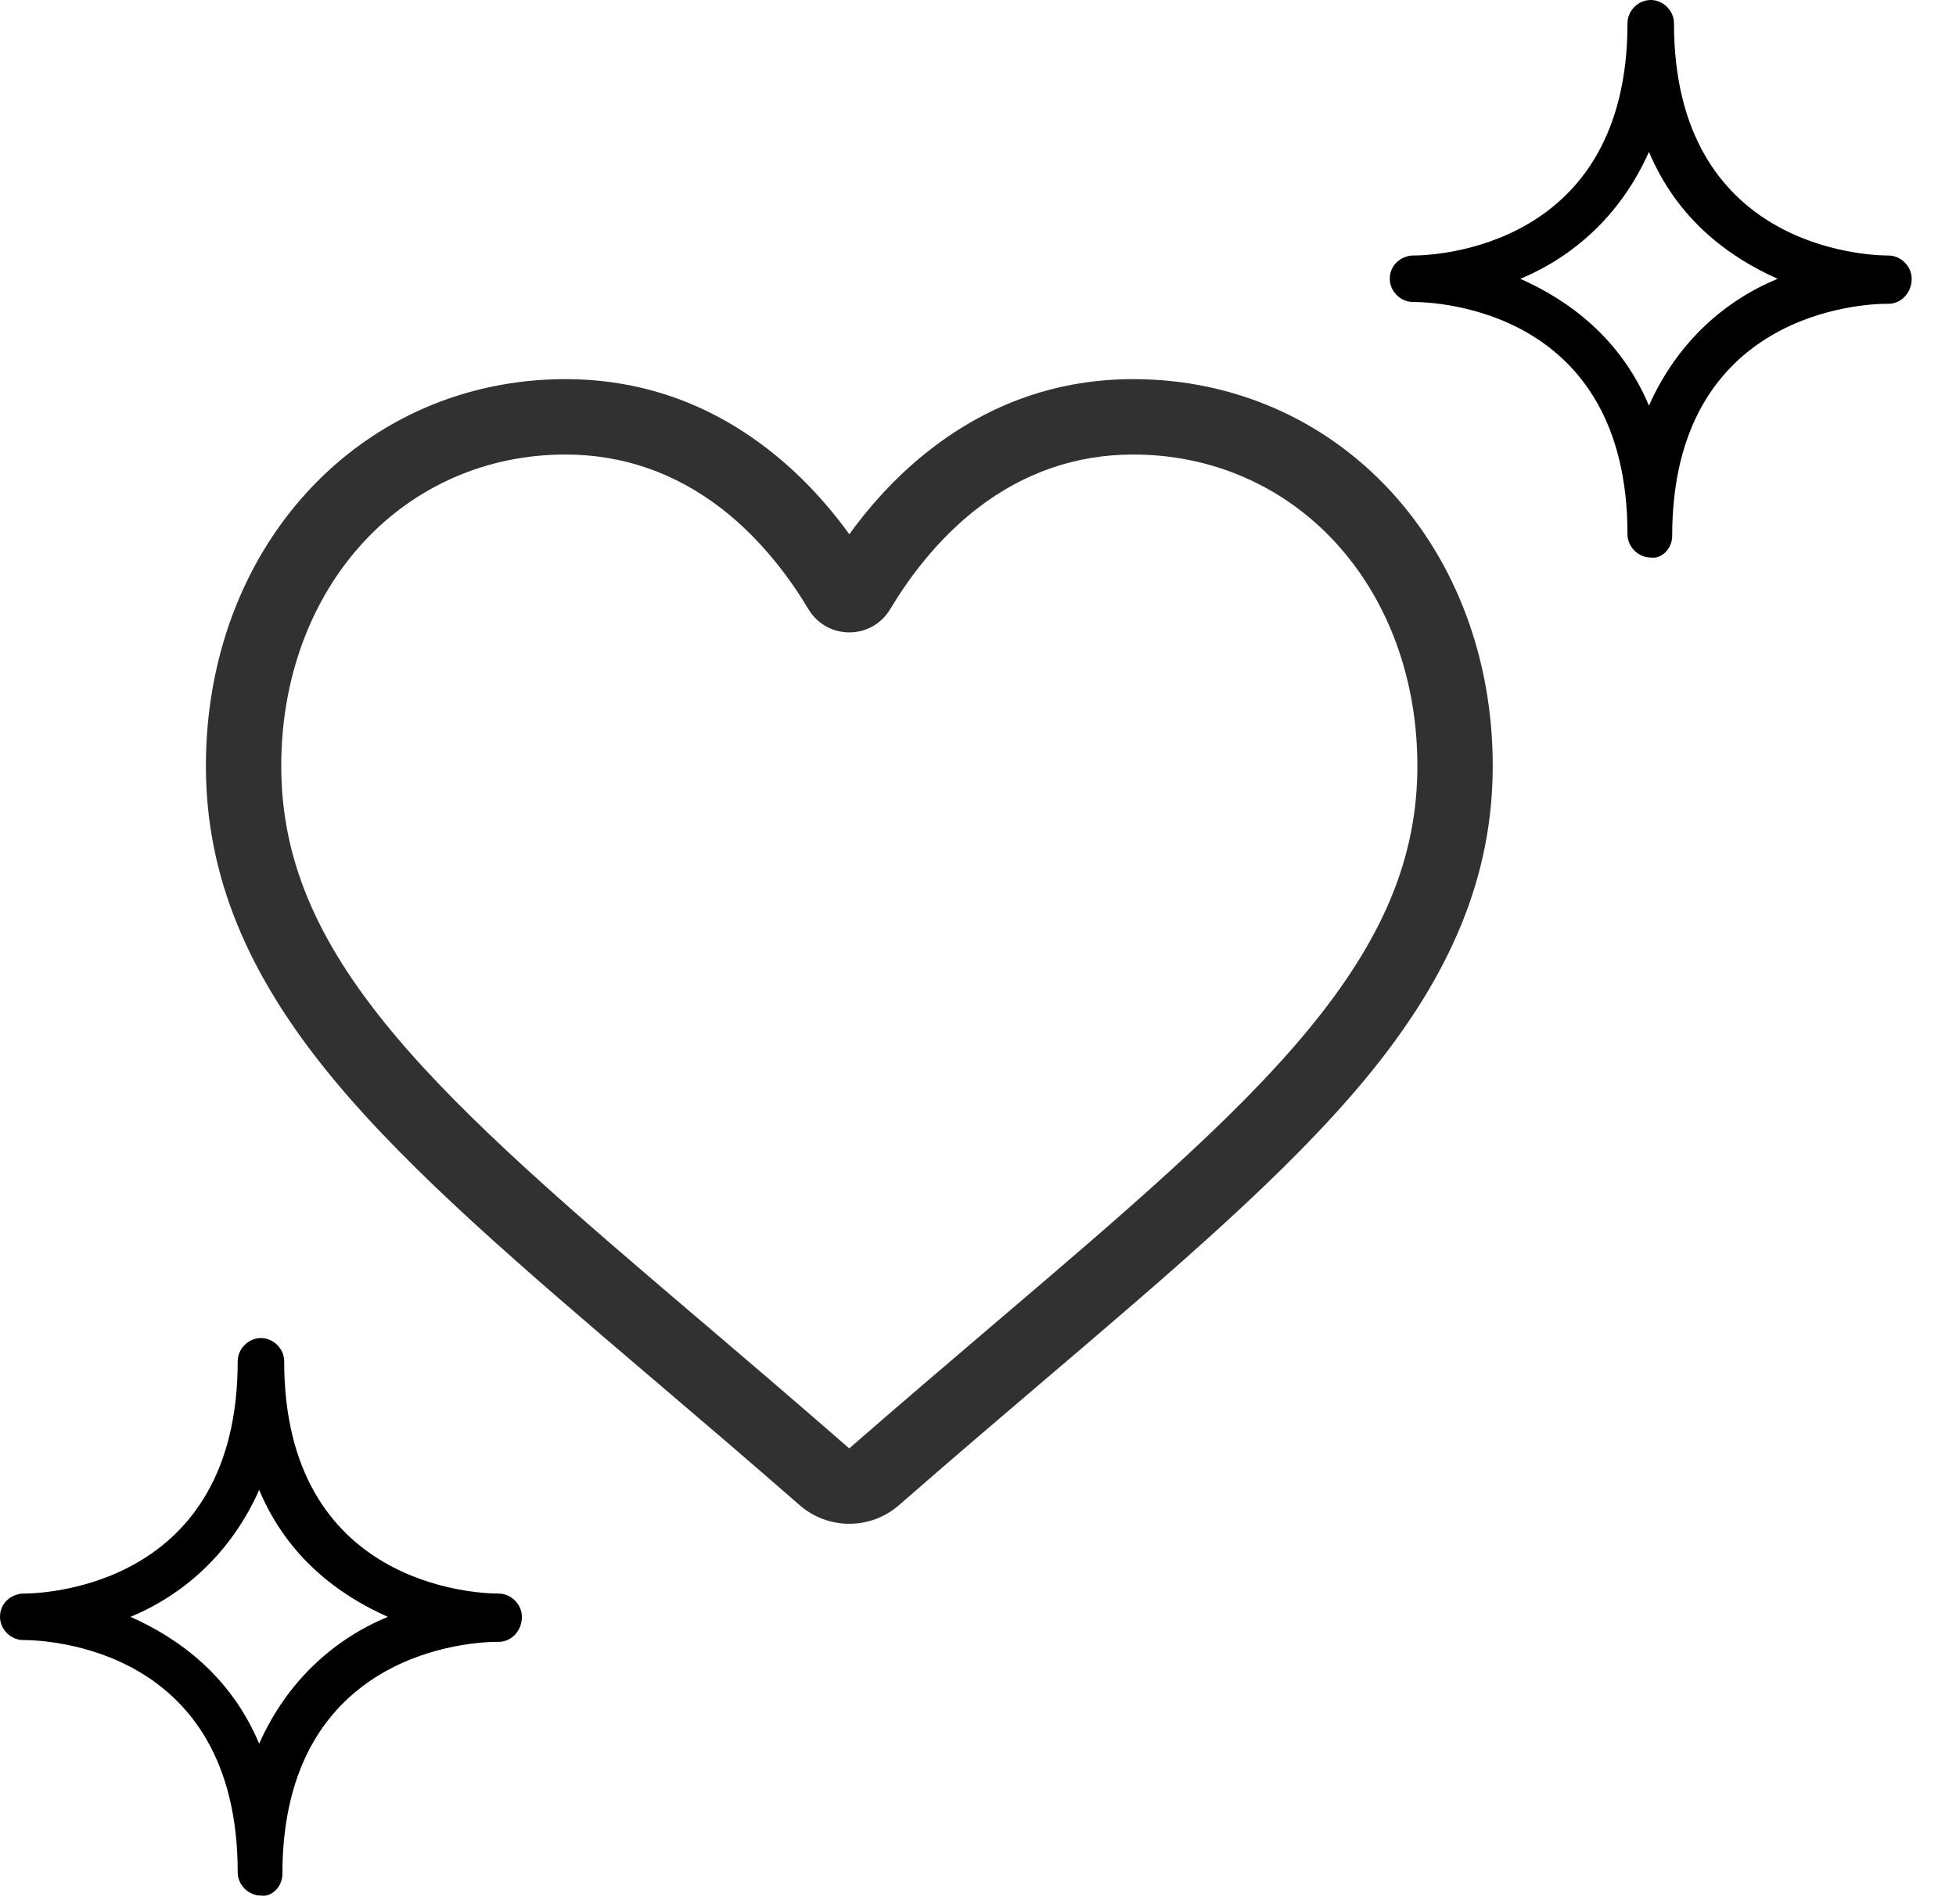 <svg width="38" height="37" viewBox="0 0 38 37" fill="none" xmlns="http://www.w3.org/2000/svg">
<path d="M16.5 29.609C16.144 29.609 15.801 29.48 15.534 29.246C14.524 28.363 13.55 27.533 12.691 26.801L12.686 26.797C10.168 24.651 7.993 22.797 6.48 20.971C4.788 18.93 4 16.995 4 14.88C4 12.826 4.704 10.931 5.983 9.544C7.277 8.14 9.053 7.367 10.984 7.367C12.427 7.367 13.749 7.823 14.912 8.723C15.499 9.177 16.031 9.733 16.5 10.381C16.969 9.733 17.501 9.177 18.088 8.723C19.252 7.823 20.573 7.367 22.016 7.367C23.947 7.367 25.723 8.14 27.017 9.544C28.296 10.931 29 12.826 29 14.88C29 16.995 28.212 18.93 26.521 20.971C25.007 22.797 22.833 24.651 20.314 26.797C19.454 27.53 18.479 28.361 17.466 29.246C17.199 29.48 16.856 29.609 16.5 29.609ZM10.984 8.832C9.467 8.832 8.074 9.437 7.06 10.536C6.031 11.652 5.464 13.195 5.464 14.88C5.464 16.659 6.125 18.249 7.607 20.037C9.039 21.765 11.169 23.581 13.636 25.683L13.641 25.686C14.503 26.421 15.48 27.255 16.498 28.144C17.521 27.253 18.5 26.418 19.364 25.682C21.831 23.58 23.961 21.765 25.393 20.037C26.875 18.249 27.536 16.659 27.536 14.88C27.536 13.195 26.969 11.652 25.94 10.536C24.927 9.437 23.533 8.832 22.016 8.832C20.905 8.832 19.885 9.185 18.984 9.881C18.181 10.502 17.622 11.288 17.294 11.837C17.125 12.119 16.829 12.288 16.5 12.288C16.171 12.288 15.875 12.119 15.706 11.837C15.378 11.288 14.819 10.502 14.016 9.881C13.115 9.185 12.095 8.832 10.984 8.832Z" fill="#313131"/>
<path d="M9.688 31.903C9.931 31.903 10.139 31.695 10.139 31.417C10.139 31.174 9.931 30.965 9.688 30.965C9.271 30.965 5.521 30.826 5.521 26.451C5.521 26.208 5.313 26 5.069 26C4.826 26 4.618 26.208 4.618 26.451C4.618 30.826 0.868 30.965 0.451 30.965C0.417 30.965 0.417 30.965 0.417 30.965C0.174 31 0 31.174 0 31.417C0 31.66 0.208 31.868 0.451 31.868C0.903 31.868 4.618 32.007 4.618 36.382C4.618 36.625 4.826 36.833 5.069 36.833C5.278 36.868 5.486 36.66 5.486 36.417C5.486 32.042 9.236 31.903 9.653 31.903H9.688ZM5.035 33.882C4.479 32.562 3.472 31.833 2.535 31.417C3.542 31 4.479 30.201 5.035 28.951C5.59 30.271 6.597 31 7.535 31.417C6.528 31.833 5.59 32.632 5.035 33.882Z" fill="black"/>
<path d="M36.688 5.903C36.931 5.903 37.139 5.694 37.139 5.417C37.139 5.174 36.931 4.965 36.688 4.965C36.271 4.965 32.521 4.826 32.521 0.451C32.521 0.208 32.312 0 32.069 0C31.826 0 31.618 0.208 31.618 0.451C31.618 4.826 27.868 4.965 27.451 4.965C27.417 4.965 27.417 4.965 27.417 4.965C27.174 5 27 5.174 27 5.417C27 5.66 27.208 5.868 27.451 5.868C27.903 5.868 31.618 6.007 31.618 10.382C31.618 10.625 31.826 10.833 32.069 10.833C32.278 10.868 32.486 10.66 32.486 10.417C32.486 6.042 36.236 5.903 36.653 5.903H36.688ZM32.035 7.882C31.479 6.563 30.472 5.833 29.535 5.417C30.542 5 31.479 4.201 32.035 2.951C32.59 4.271 33.597 5 34.535 5.417C33.528 5.833 32.59 6.632 32.035 7.882Z" fill="black"/>
</svg>
